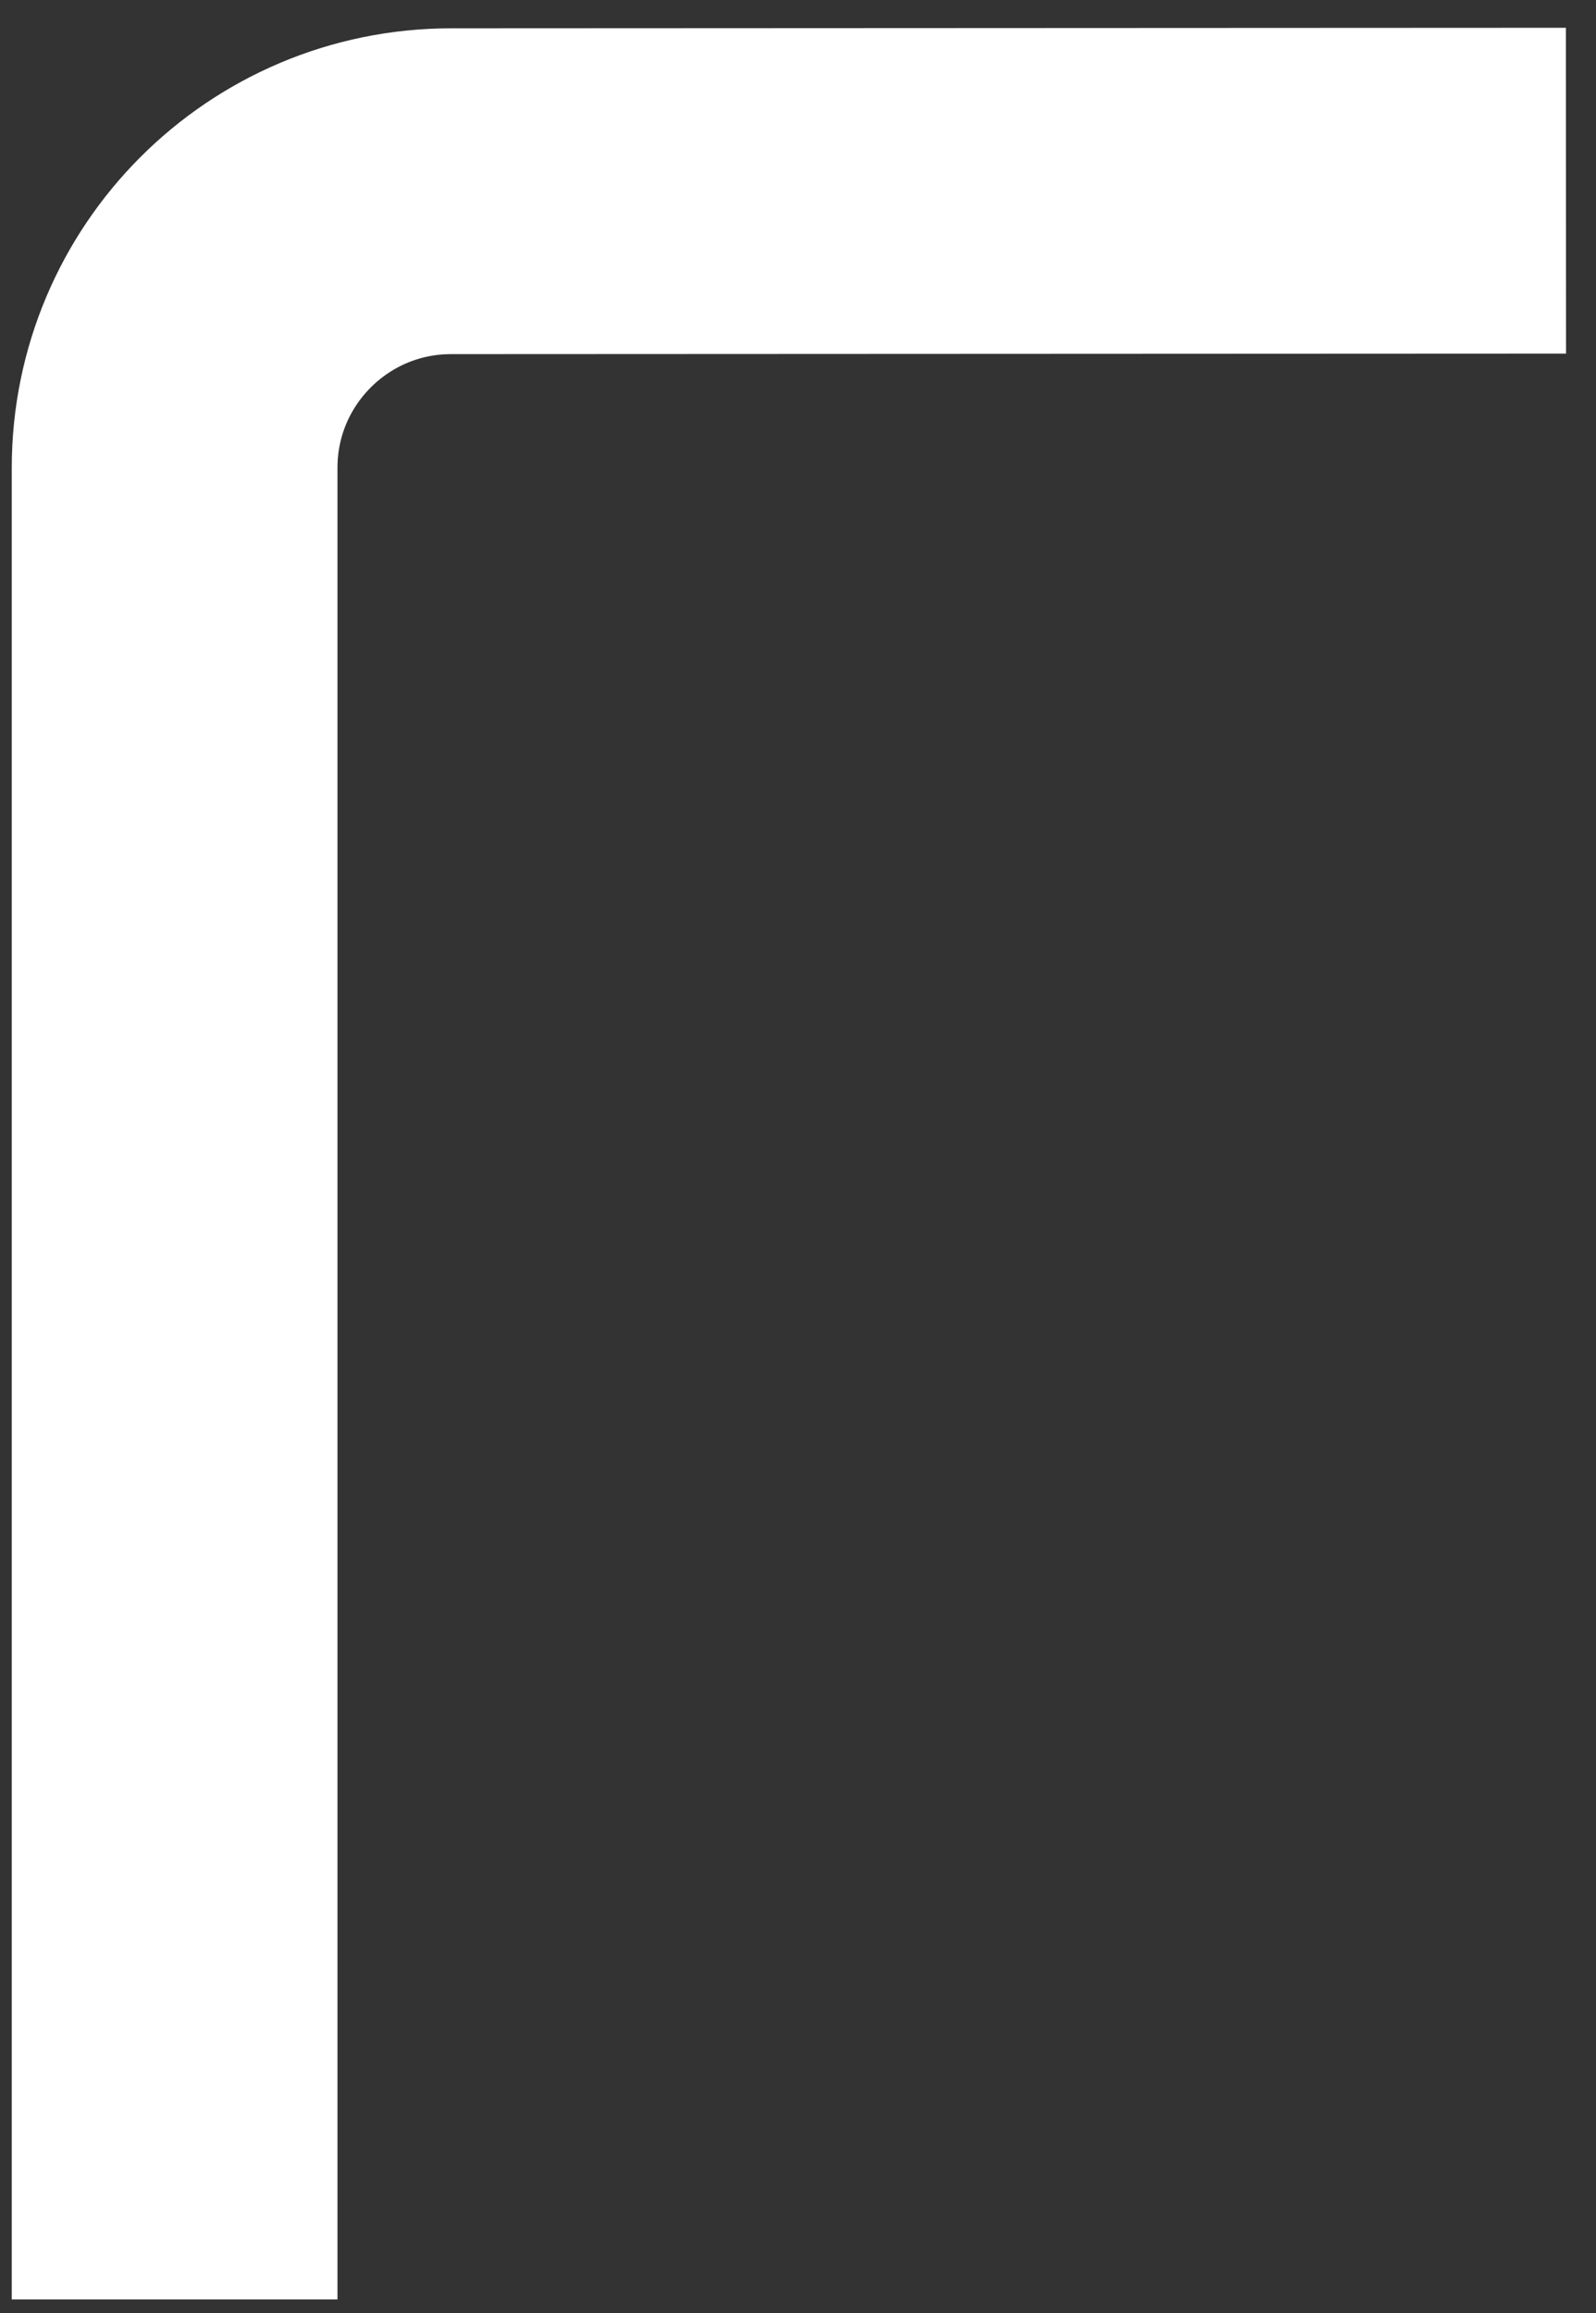 
<svg width="49" height="71" viewBox="0 0 49 71" fill="none" xmlns="http://www.w3.org/2000/svg">
<rect x="0" y="0" width="49" height="71" fill="#333333" stroke="none"/>
<path d="M48.078 5.853L13.848 5.869C9.16 5.871 5.361 9.672 5.361 14.359L5.361 70.575" stroke="white" stroke-width="10"/>
</svg>
